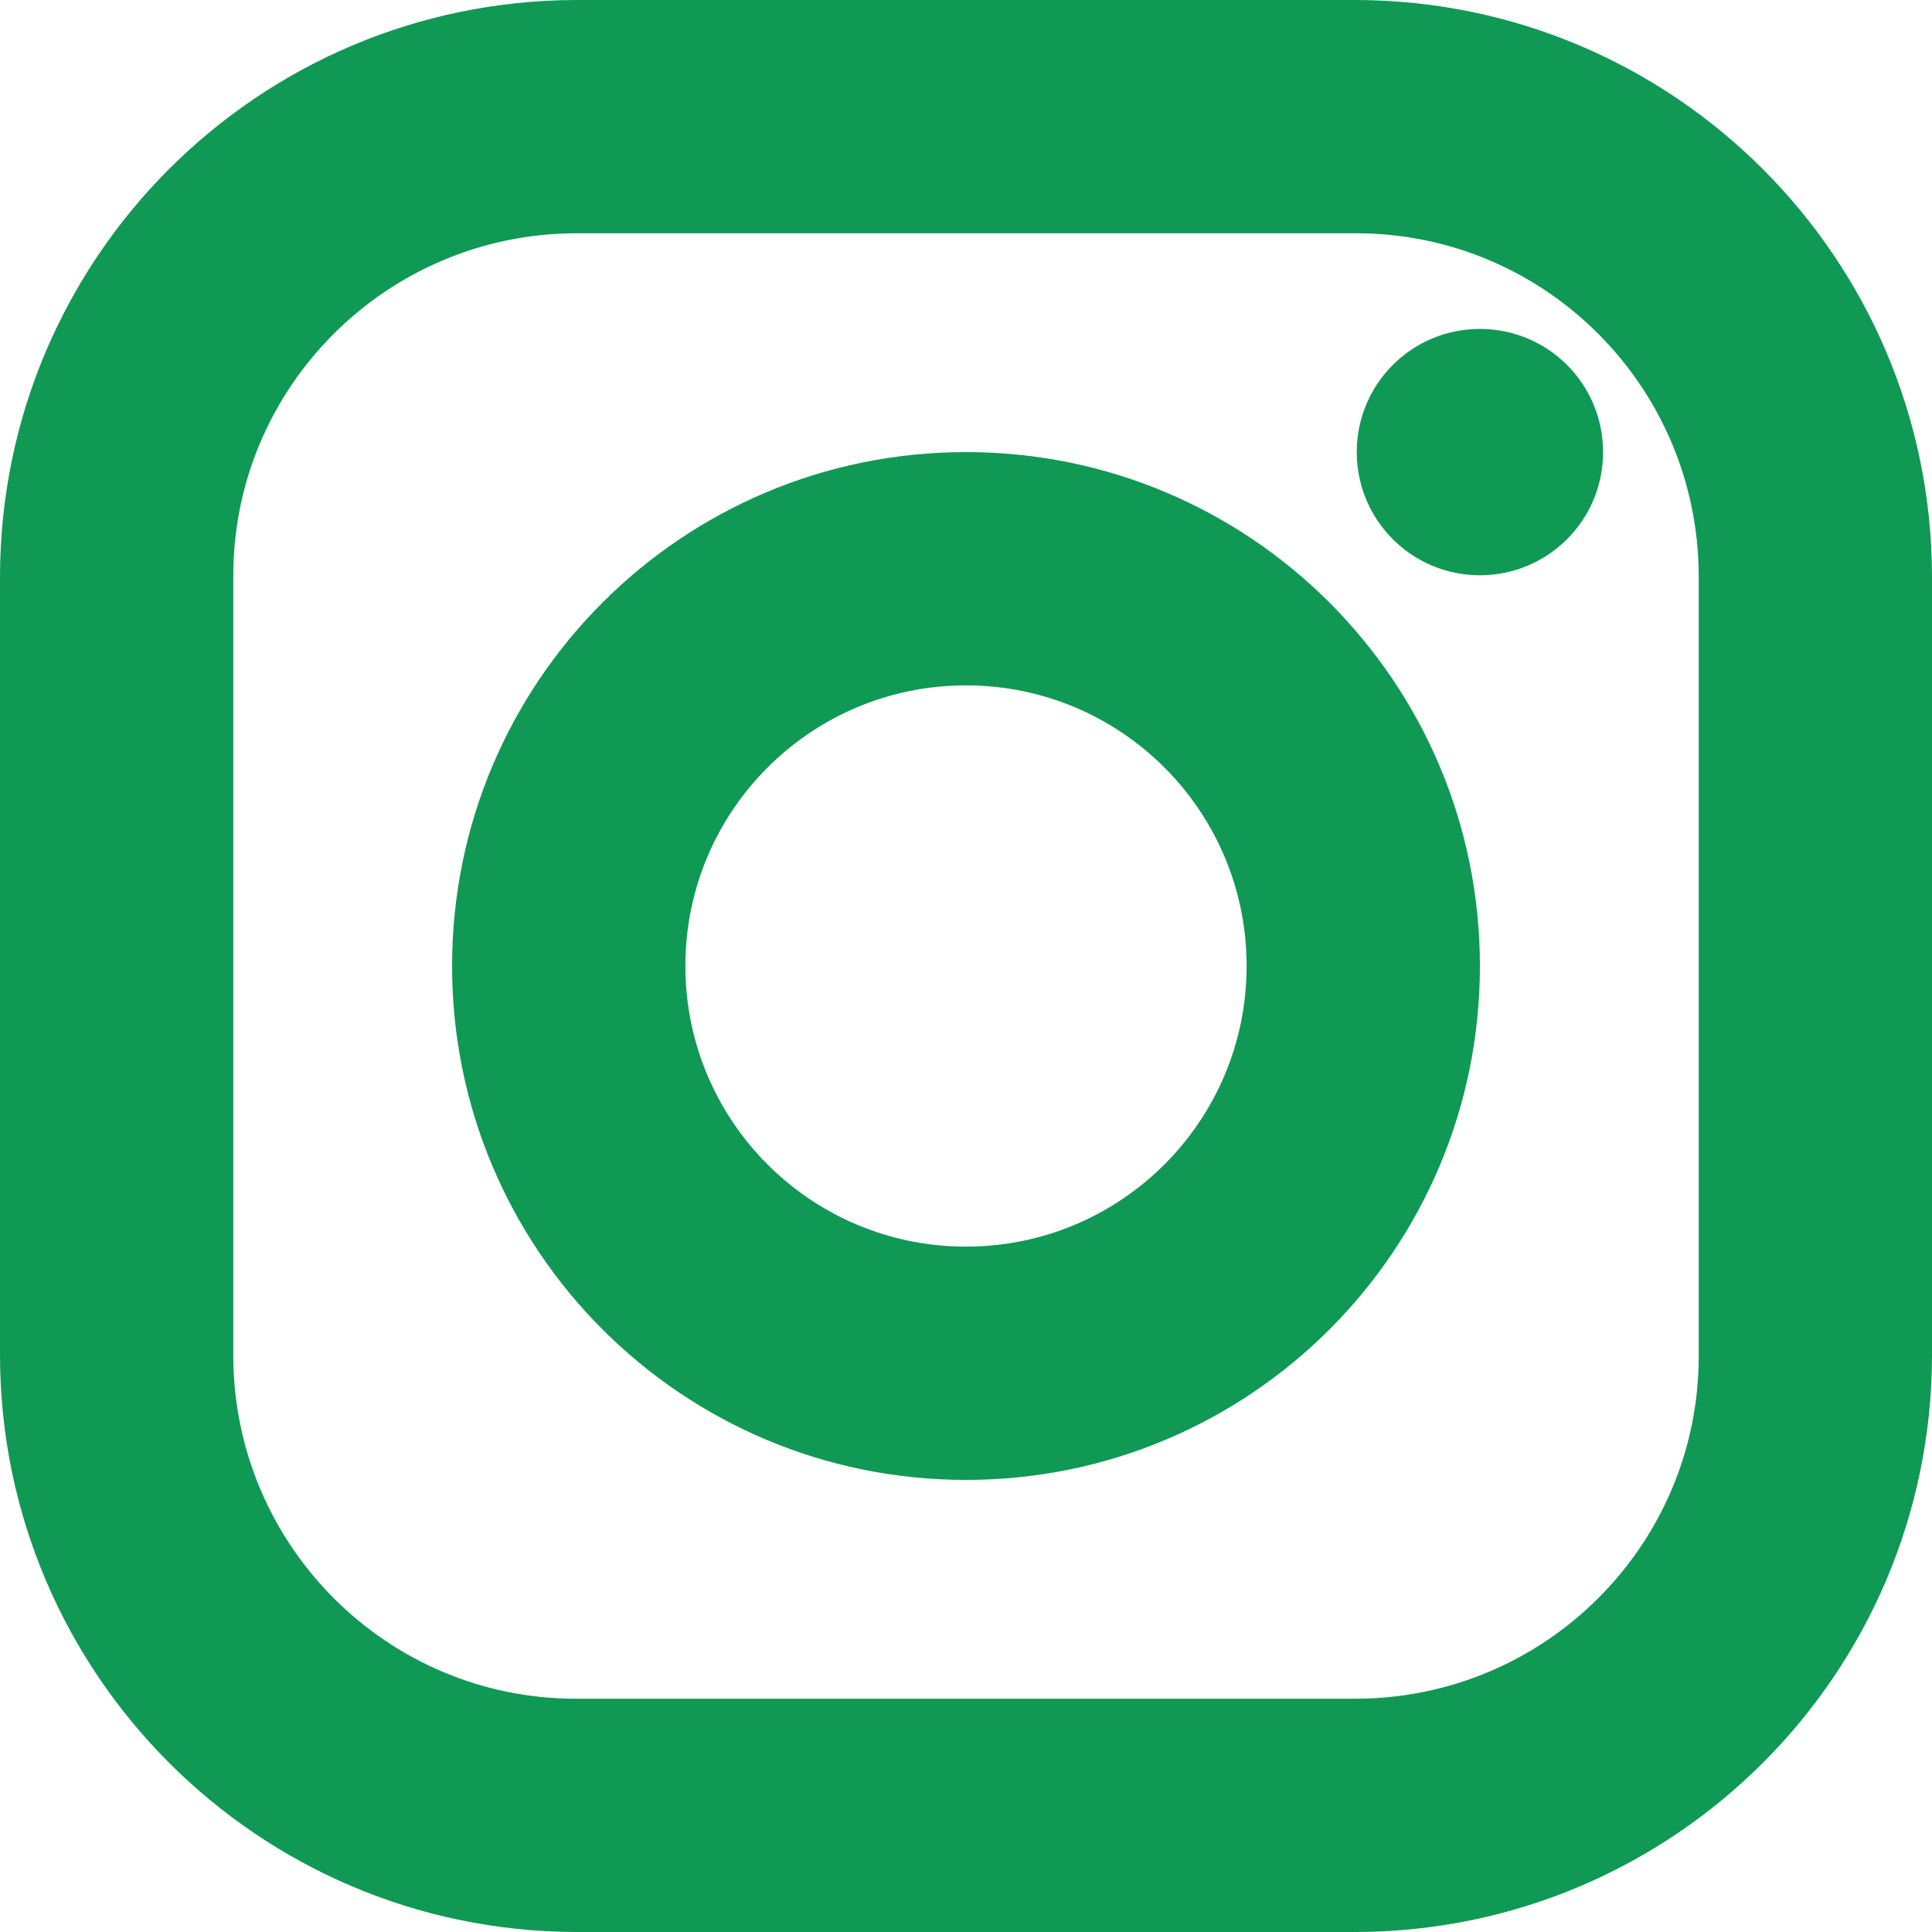 <?xml version="1.0" encoding="UTF-8"?><svg xmlns="http://www.w3.org/2000/svg" viewBox="0 0 40 40" width="40" height="40"><defs><style>.d{fill:#109954;}.e{fill:none;}</style></defs><g id="a"/><g id="b"><g id="c"><g><path class="e" d="M20,14.19c-3.21,0-5.81,2.6-5.81,5.81,0,3.21,2.6,5.81,5.81,5.81,3.21,0,5.81-2.6,5.81-5.81,0-3.21-2.6-5.81-5.81-5.81Z"/><path class="e" d="M28.08,4.83H11.92c-3.91,0-7.08,3.18-7.09,7.09V28.09c0,3.91,3.18,7.08,7.09,7.09H28.08c3.91,0,7.08-3.18,7.09-7.09V11.92c0-3.91-3.18-7.08-7.09-7.09Zm-8.08,25.81c-5.88,0-10.64-4.76-10.64-10.64,0-5.88,4.76-10.64,10.64-10.64h0c5.88,0,10.64,4.76,10.64,10.64,0,5.88-4.76,10.64-10.64,10.64ZM30.64,11.92c-1.41,0-2.55-1.14-2.55-2.55s1.14-2.55,2.55-2.55,2.55,1.14,2.55,2.55-1.14,2.55-2.55,2.55Z"/><path class="d" d="M28.08,0H11.92C5.34,.02,.02,5.34,0,11.92V28.08c.02,6.57,5.34,11.9,11.92,11.92H28.08c6.57-.02,11.9-5.34,11.92-11.92V11.92c-.02-6.57-5.34-11.9-11.92-11.92Zm7.09,28.08c0,3.91-3.18,7.08-7.09,7.09H11.92c-3.91,0-7.08-3.18-7.09-7.09V11.92c0-3.91,3.18-7.08,7.09-7.09H28.08c3.91,0,7.08,3.18,7.09,7.09V28.08Z"/><path class="d" d="M30.64,6.81c-1.41,0-2.55,1.14-2.55,2.55s1.14,2.55,2.55,2.55,2.55-1.14,2.55-2.55-1.14-2.55-2.55-2.55Z"/><path class="d" d="M20,9.36h0c-5.88,0-10.64,4.76-10.64,10.64,0,5.88,4.76,10.64,10.64,10.64,5.88,0,10.64-4.76,10.64-10.64,0-5.88-4.76-10.64-10.64-10.64Zm0,16.45c-3.21,0-5.81-2.6-5.81-5.81,0-3.21,2.6-5.81,5.81-5.81,3.21,0,5.81,2.6,5.81,5.81,0,3.21-2.6,5.81-5.81,5.81Z"/></g></g></g></svg>